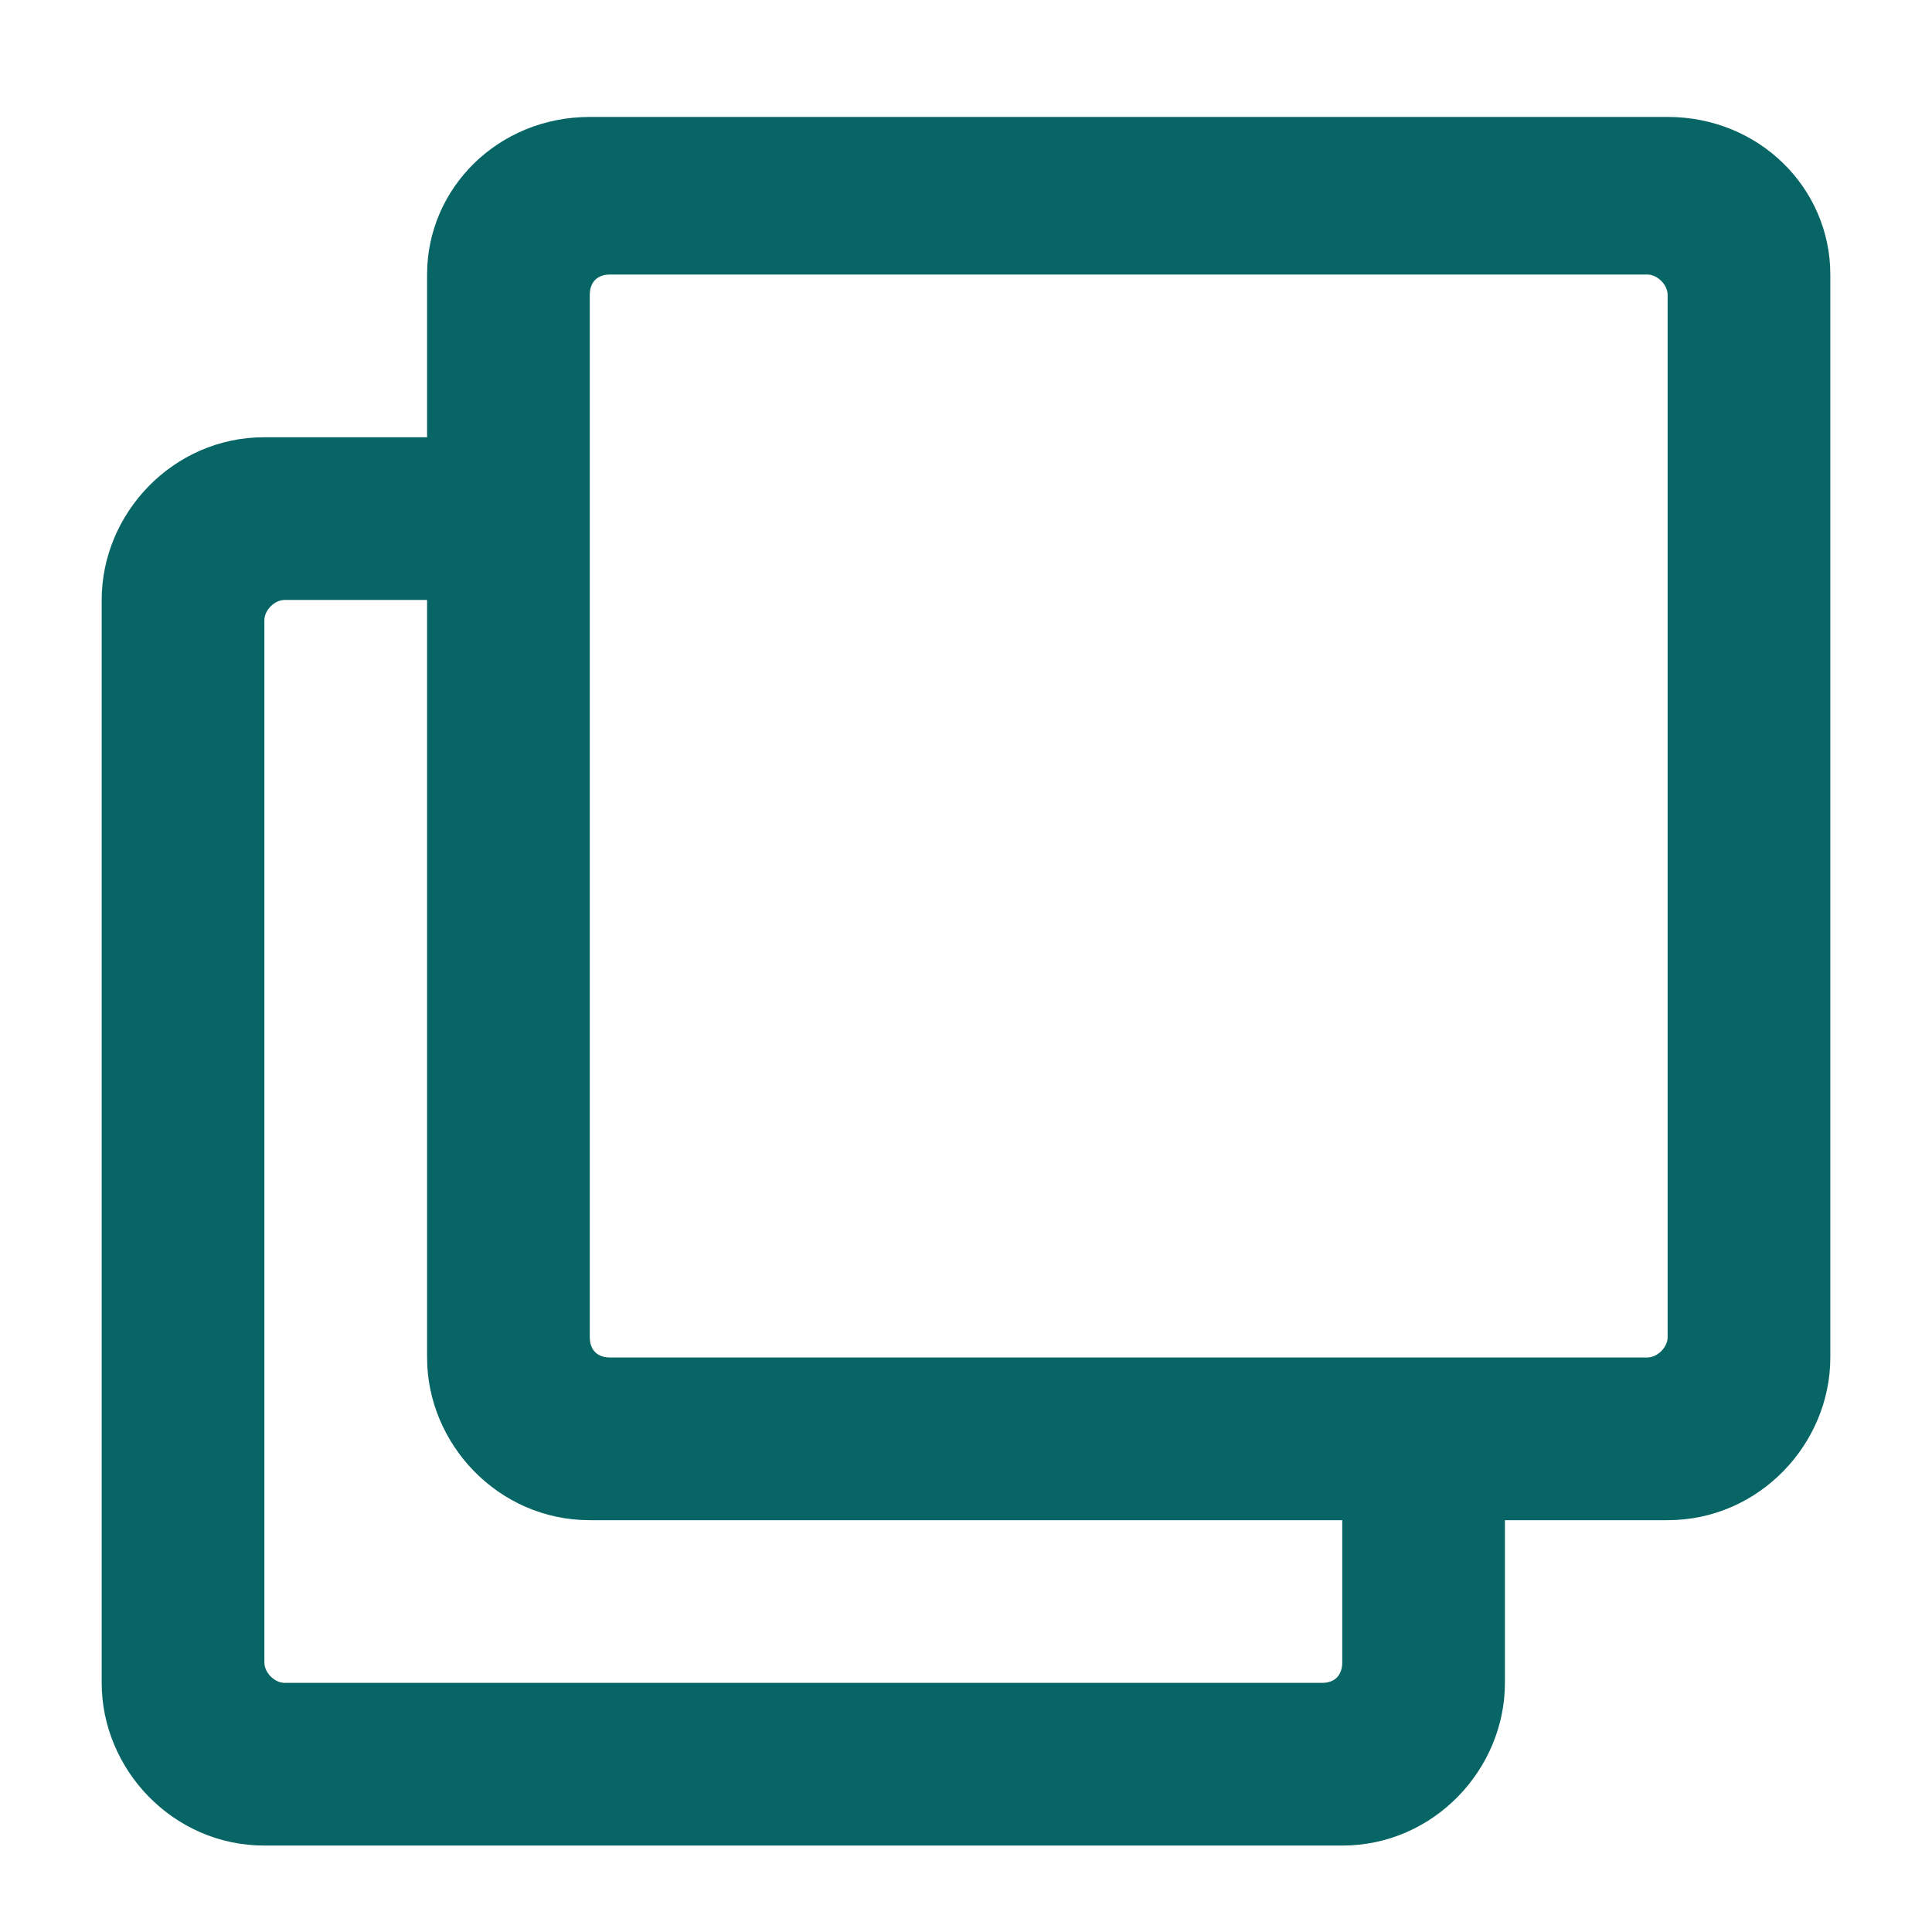 <?xml version="1.0" standalone="no"?>

<svg viewBox="0 0 38 38" style="background-color:#ffffff00" version="1.1" xmlns="http://www.w3.org/2000/svg" xmlns:xlink="http://www.w3.org/1999/xlink" xml:space="preserve" x="0px" y="0px" width="38px" height="38px">
	<g id="Layer%201">
		<g>
			<path d="M 32.8 2.3 L 11.6 2.3 C 9.8 2.3 8.4 3.7 8.4 5.4 L 8.4 8.6 L 5.2 8.6 C 3.4 8.6 2 10.1 2 11.8 L 2 33.1 C 2 34.8 3.4 36.3 5.2 36.3 L 26.4 36.3 C 28.2 36.3 29.6 34.8 29.6 33.1 L 29.6 29.9 L 32.8 29.9 C 34.6 29.9 36 28.4 36 26.7 L 36 5.4 C 36 3.7 34.6 2.3 32.8 2.3 L 32.8 2.3 ZM 26 33.1 L 5.6 33.1 C 5.4 33.1 5.2 32.9 5.2 32.7 L 5.2 12.2 C 5.2 12 5.4 11.8 5.6 11.8 L 8.4 11.8 L 8.4 26.7 C 8.4 28.4 9.8 29.9 11.6 29.9 L 26.4 29.9 L 26.4 32.7 C 26.4 32.9 26.3 33.1 26 33.1 L 26 33.1 ZM 32.4 26.7 L 12 26.7 C 11.7 26.7 11.6 26.5 11.6 26.3 L 11.6 5.8 C 11.6 5.6 11.7 5.4 12 5.4 L 32.4 5.4 C 32.6 5.4 32.8 5.6 32.8 5.8 L 32.8 26.3 C 32.8 26.5 32.6 26.7 32.4 26.7 L 32.4 26.7 Z" fill="#086565"/>
		</g>
	</g>
</svg>